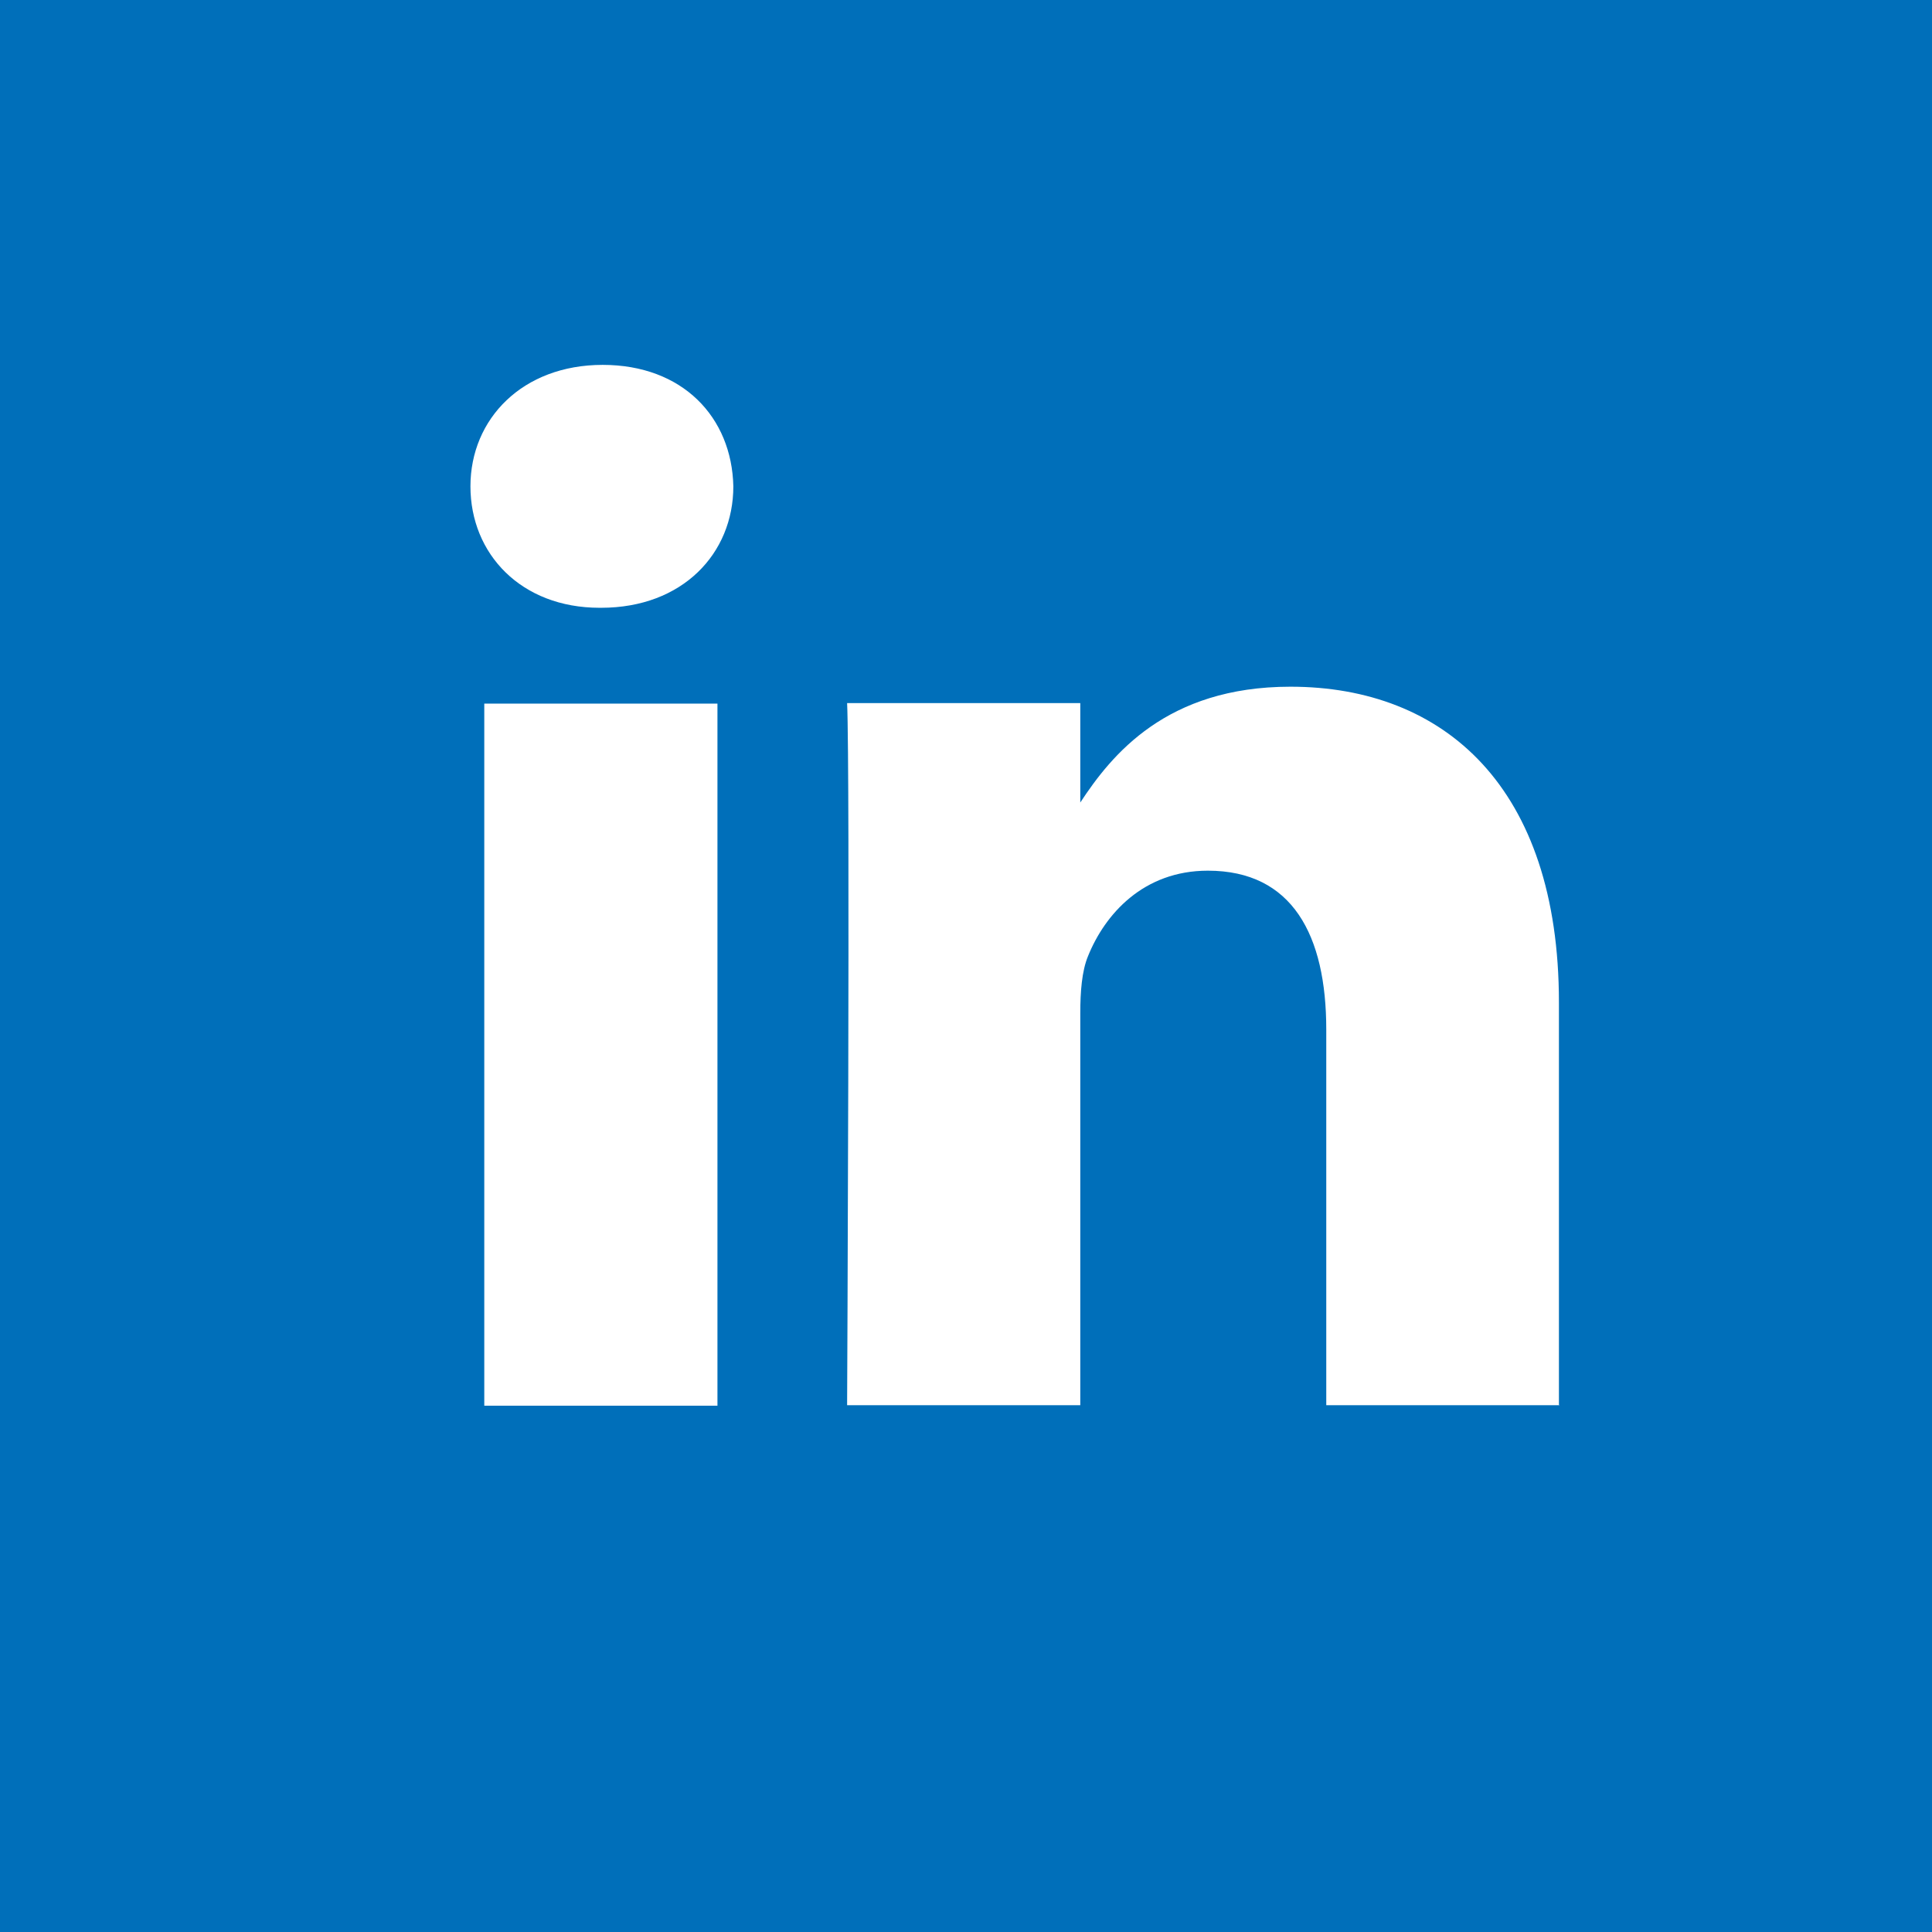 <?xml version="1.0" encoding="UTF-8"?>
<svg xmlns="http://www.w3.org/2000/svg" id="Layer_1" data-name="Layer 1" viewBox="0 0 37.7 37.7" width="37.7" height="37.7" x="0" y="0">
  <defs>
    <style>
      .cls-1 {
        fill: #fff;
      }

      .cls-2 {
        fill: #006fba;
      }
    </style>
  </defs>
  <rect class="cls-2" width="37.7" height="37.7"/>
  <rect class="cls-1" x="9.45" y="13.73" width="4.55" height="13.7"/>
  <g>
    <path class="cls-1" d="M14.31,9.49c0,1.31-.99,2.37-2.58,2.37h-.03c-1.53,0-2.52-1.05-2.52-2.37s1.02-2.37,2.58-2.37,2.52,1.02,2.55,2.37"/>
    <path class="cls-1" d="M30.43,27.42h-4.55v-7.33c0-1.84-.66-3.1-2.31-3.1-1.26,0-2.01.85-2.34,1.67-.12.29-.15.7-.15,1.11v7.65h-4.55s.06-12.41,0-13.7h4.55v1.94c.61-.93,1.68-2.26,4.1-2.26,3,0,5.24,1.96,5.24,6.16v7.85Z"/>
    <path class="cls-1" d="M21.08,15.71v-.05s-.02.03-.03.05h.03Z"/>
  </g>
</svg>
